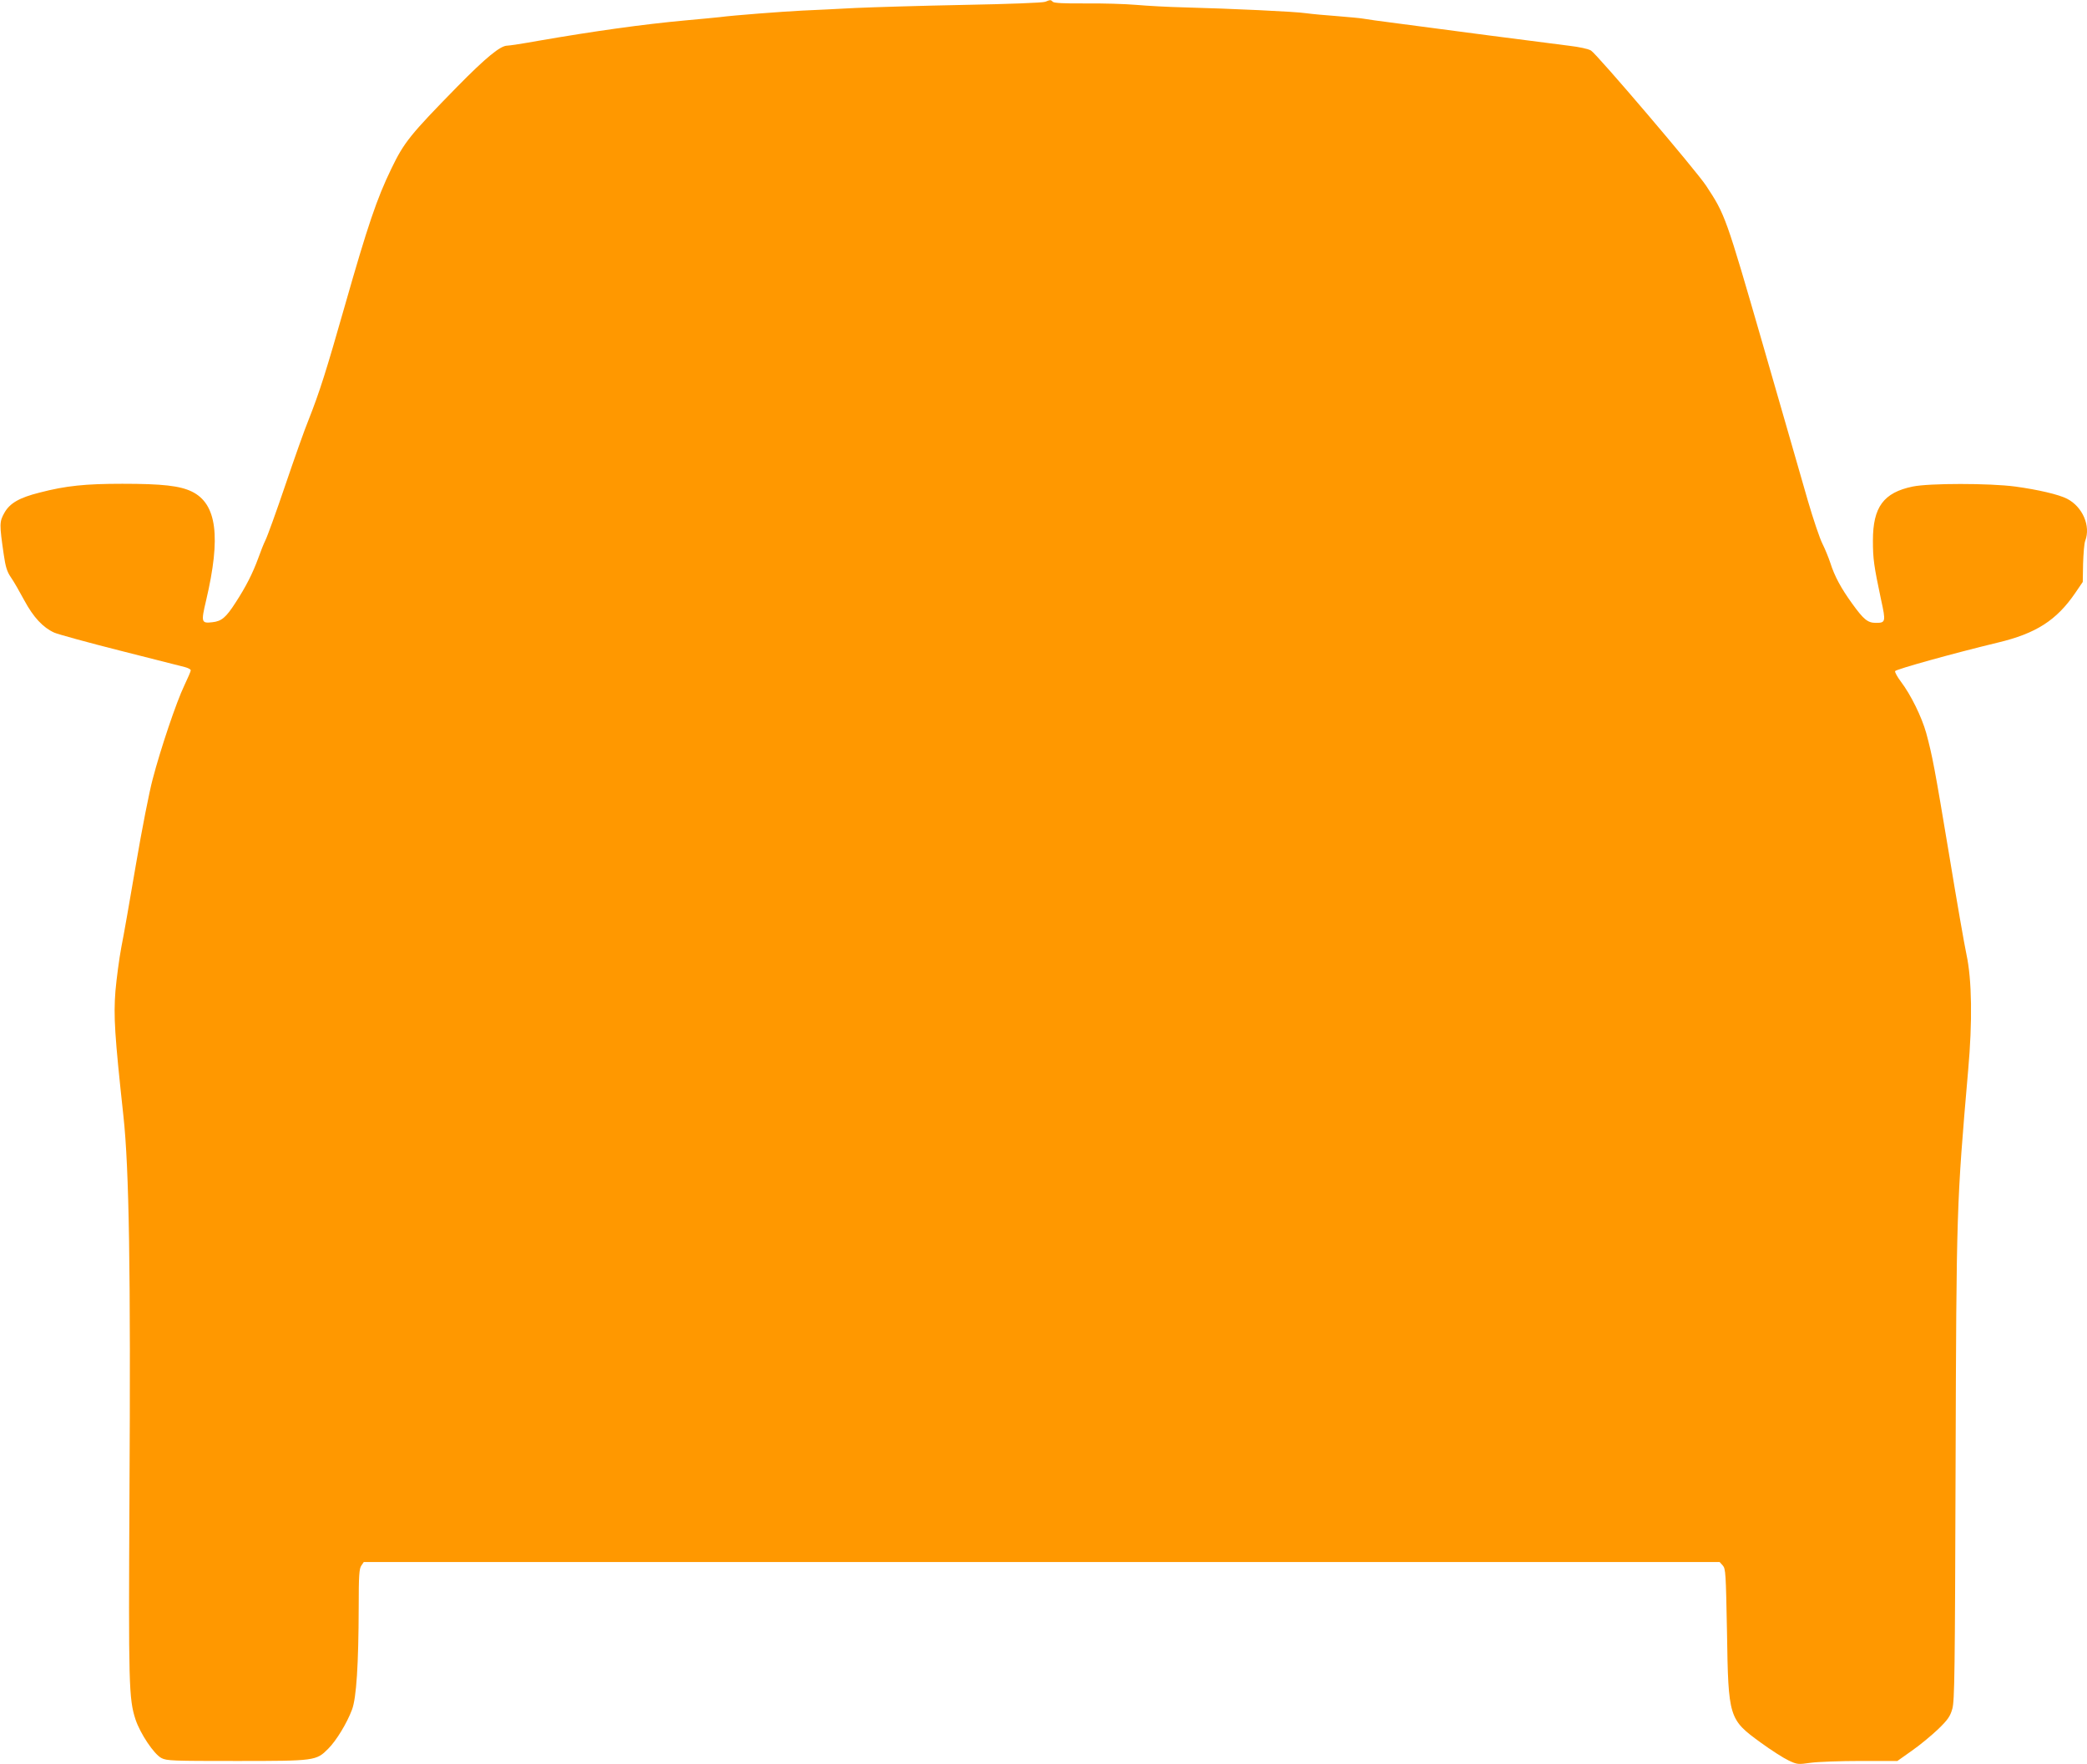<?xml version="1.0" standalone="no"?>
<!DOCTYPE svg PUBLIC "-//W3C//DTD SVG 20010904//EN"
 "http://www.w3.org/TR/2001/REC-SVG-20010904/DTD/svg10.dtd">
<svg version="1.0" xmlns="http://www.w3.org/2000/svg"
 width="1280pt" height="1082pt" viewBox="0 0 1280 1082"
 preserveAspectRatio="xMidYMid meet">
<g transform="translate(0,1082) scale(0.1,-0.1)"
fill="#ff9800" stroke="none">
<path d="M6410 10809 c-14 -6 -225 -14 -495 -19 -258 -5 -560 -14 -670 -19
-110 -6 -256 -13 -325 -16 -121 -6 -423 -29 -505 -40 -22 -2 -116 -12 -210
-20 -262 -24 -561 -66 -902 -125 -94 -17 -180 -30 -192 -30 -42 0 -131 -73
-306 -251 -290 -296 -327 -342 -405 -504 -88 -181 -145 -349 -285 -840 -115
-403 -154 -527 -224 -704 -22 -53 -85 -231 -141 -396 -56 -165 -111 -317 -122
-338 -10 -20 -30 -70 -44 -110 -35 -95 -75 -174 -140 -274 -58 -90 -85 -113
-141 -119 -68 -8 -71 -1 -39 133 92 391 66 593 -87 668 -74 36 -182 48 -427
48 -225 0 -346 -12 -507 -54 -124 -31 -183 -65 -216 -124 -31 -55 -31 -70 -4
-256 11 -76 20 -105 44 -140 17 -24 53 -87 82 -141 56 -104 115 -167 184 -198
23 -10 204 -60 402 -110 198 -50 377 -96 398 -101 20 -5 37 -14 37 -20 0 -6
-18 -48 -40 -94 -48 -100 -145 -387 -194 -575 -20 -74 -66 -308 -102 -520 -36
-212 -76 -441 -90 -510 -13 -69 -29 -190 -36 -268 -12 -156 -5 -269 49 -767
35 -321 45 -948 37 -2335 -6 -1154 -4 -1238 37 -1365 29 -87 113 -213 159
-237 32 -17 69 -18 461 -18 483 0 488 1 562 75 50 50 115 157 146 240 27 72
40 276 41 630 0 192 3 234 16 253 l15 22 4158 0 4158 0 19 -21 c18 -20 19 -47
26 -408 8 -527 11 -536 208 -679 63 -46 140 -95 170 -109 53 -25 58 -25 136
-14 44 6 182 11 306 11 l225 0 89 63 c49 34 121 94 161 132 60 58 74 79 87
125 14 49 16 222 20 1485 5 1590 6 1611 77 2430 27 301 23 556 -10 710 -12 55
-60 330 -106 610 -90 540 -103 608 -141 749 -28 100 -94 234 -155 315 -22 29
-38 58 -36 65 4 11 360 110 630 175 235 56 360 137 474 303 l47 69 2 112 c2
62 7 125 13 140 35 91 -16 209 -111 258 -50 26 -178 56 -318 75 -158 21 -528
21 -629 0 -179 -37 -244 -126 -244 -331 0 -114 6 -155 50 -363 30 -136 28
-142 -32 -142 -50 0 -75 21 -143 115 -71 98 -110 170 -137 255 -10 30 -31 82
-47 114 -17 33 -57 152 -90 265 -32 113 -156 541 -274 951 -230 796 -233 803
-350 981 -62 94 -669 806 -706 829 -16 10 -72 22 -131 29 -56 7 -273 35 -482
62 -209 28 -465 61 -570 75 -104 13 -202 27 -217 30 -15 3 -84 9 -155 15 -70
5 -157 13 -193 18 -65 10 -454 28 -755 36 -88 2 -216 9 -285 15 -69 6 -210 10
-313 9 -130 -1 -192 2 -200 10 -13 13 -14 13 -47 0z"/>
</g>
</svg>
